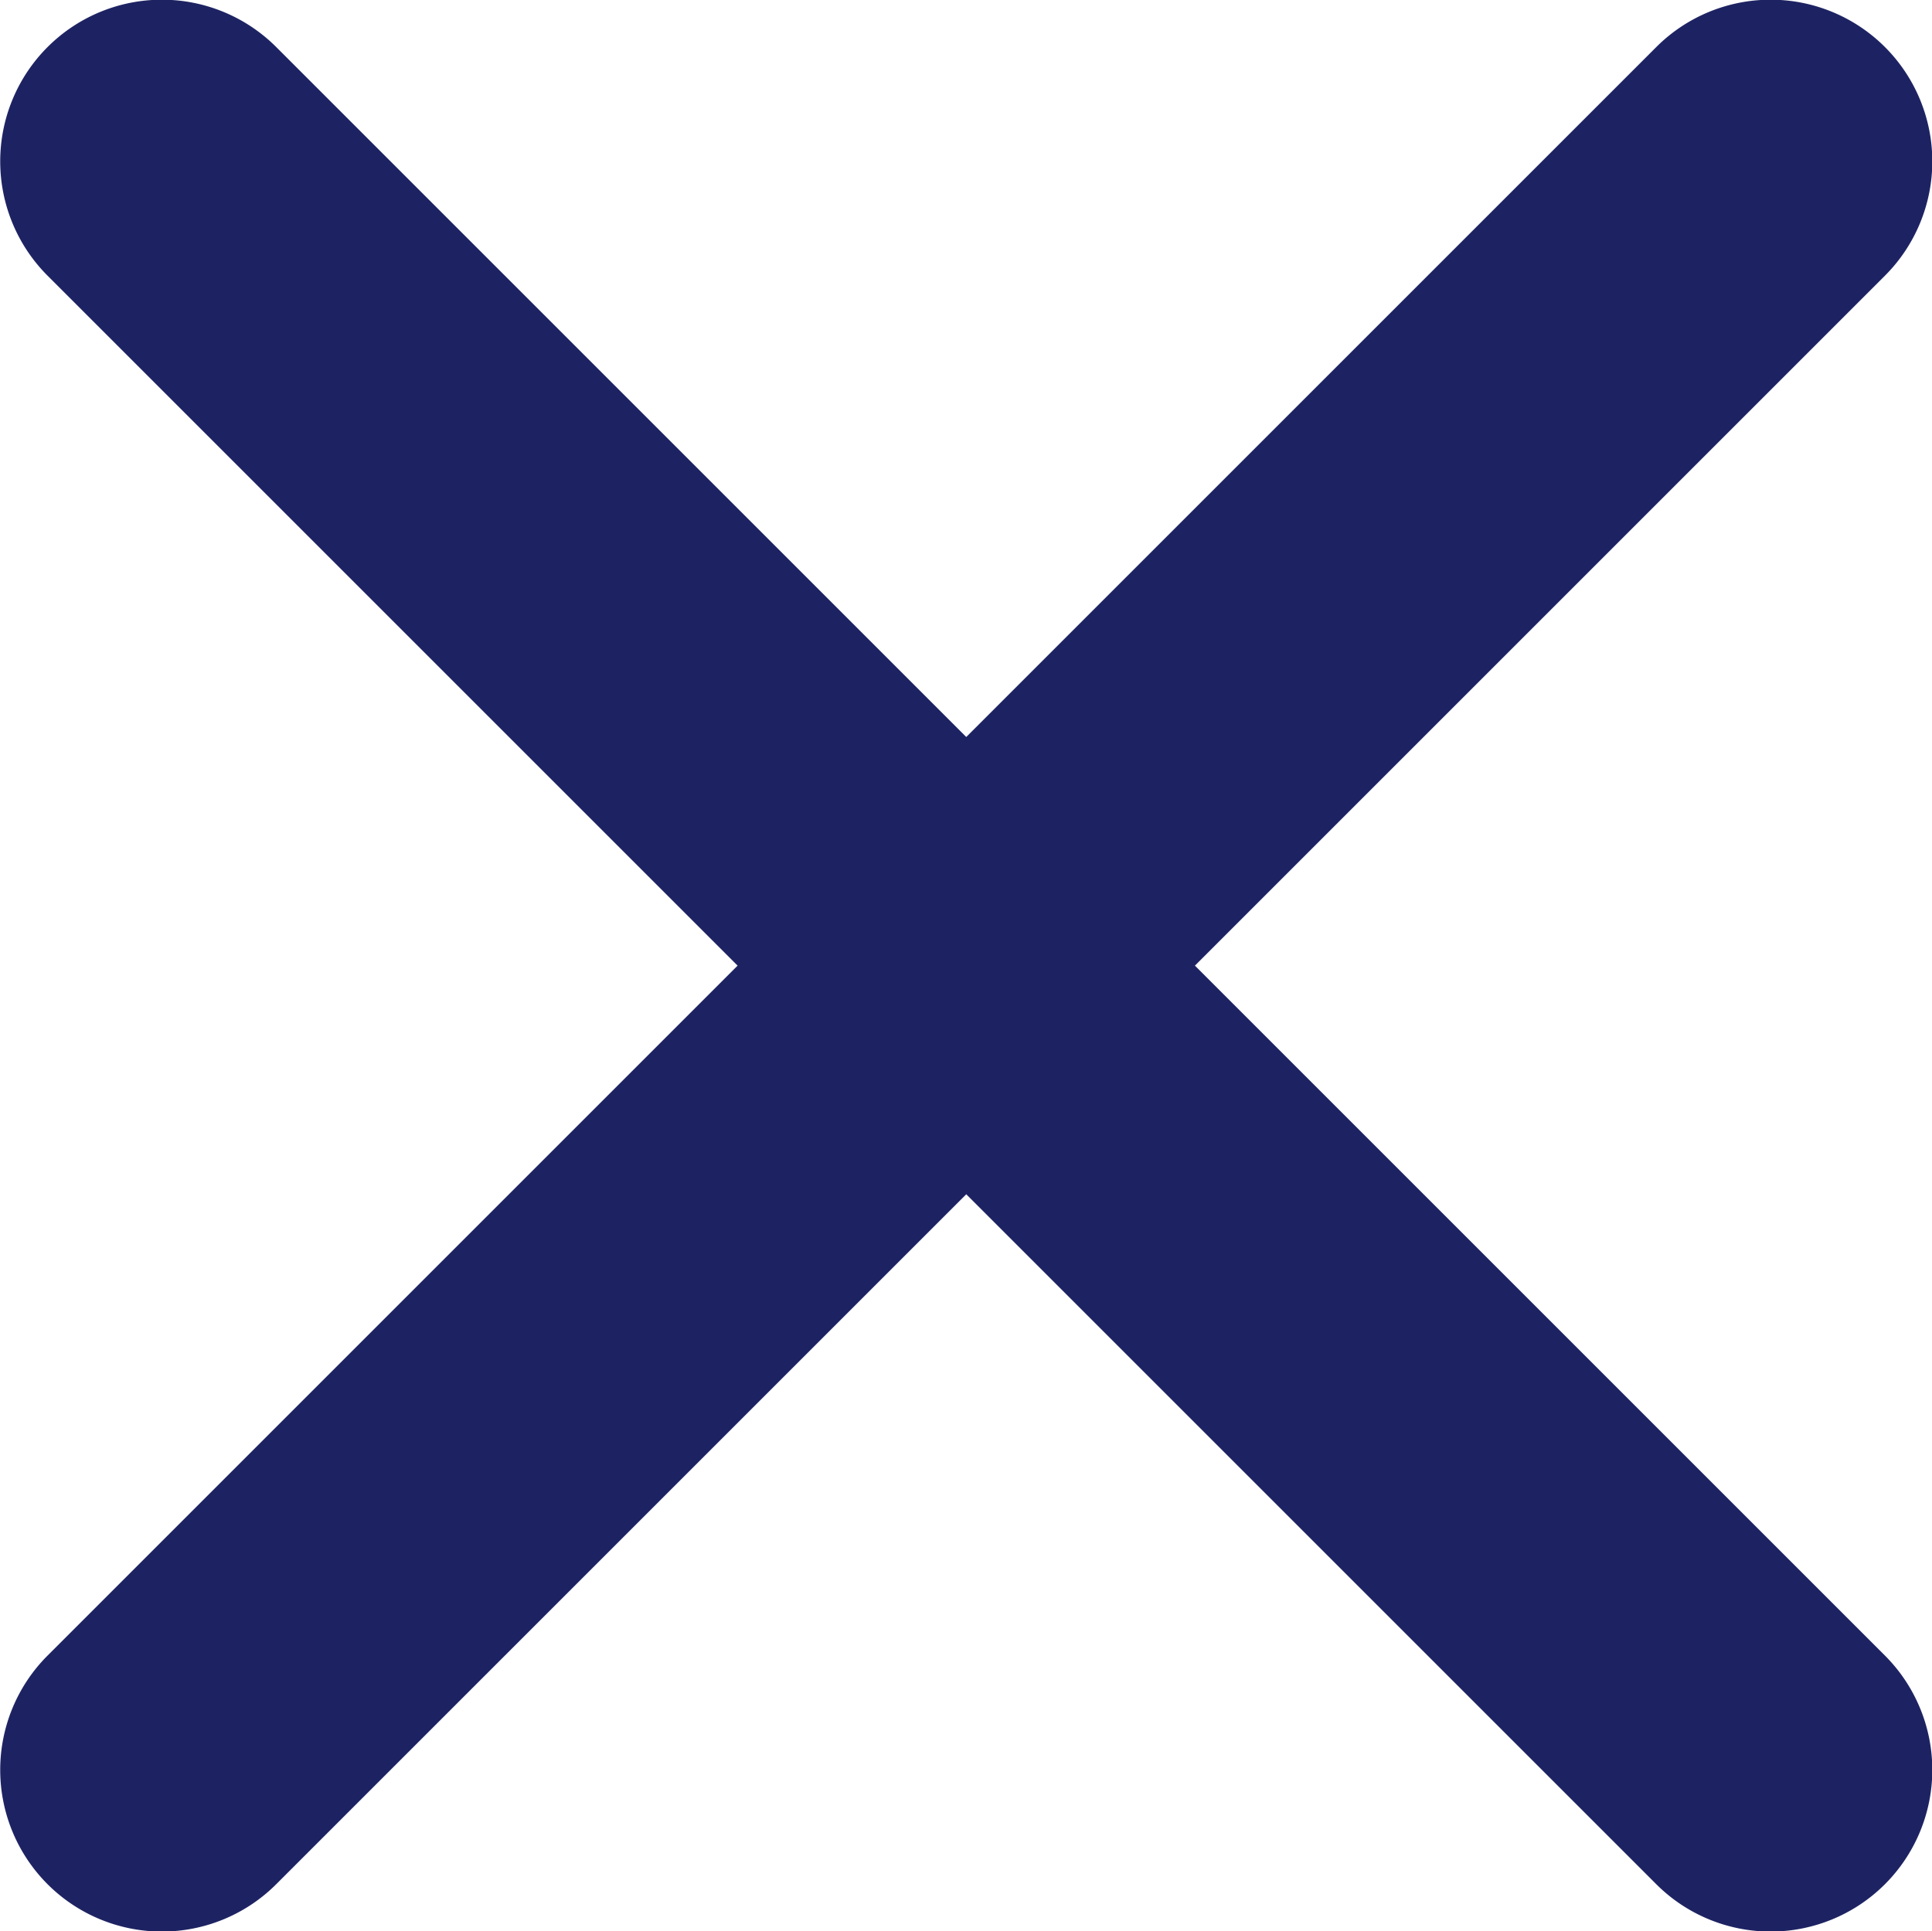 <svg xmlns="http://www.w3.org/2000/svg" width="45" height="44.988" viewBox="0 0 45 44.988">
  <path id="Icon_ionic-ios-close" data-name="Icon ionic-ios-close" d="M39.117,33.783,55.189,17.711a3.766,3.766,0,0,0-5.326-5.326L33.791,28.457,17.719,12.385a3.766,3.766,0,1,0-5.326,5.326L28.465,33.783,12.393,49.855a3.766,3.766,0,1,0,5.326,5.326L33.791,39.109,49.863,55.181a3.766,3.766,0,1,0,5.326-5.326Z" transform="translate(-11.285 -11.289)" fill="#1d2362"/>
</svg>
